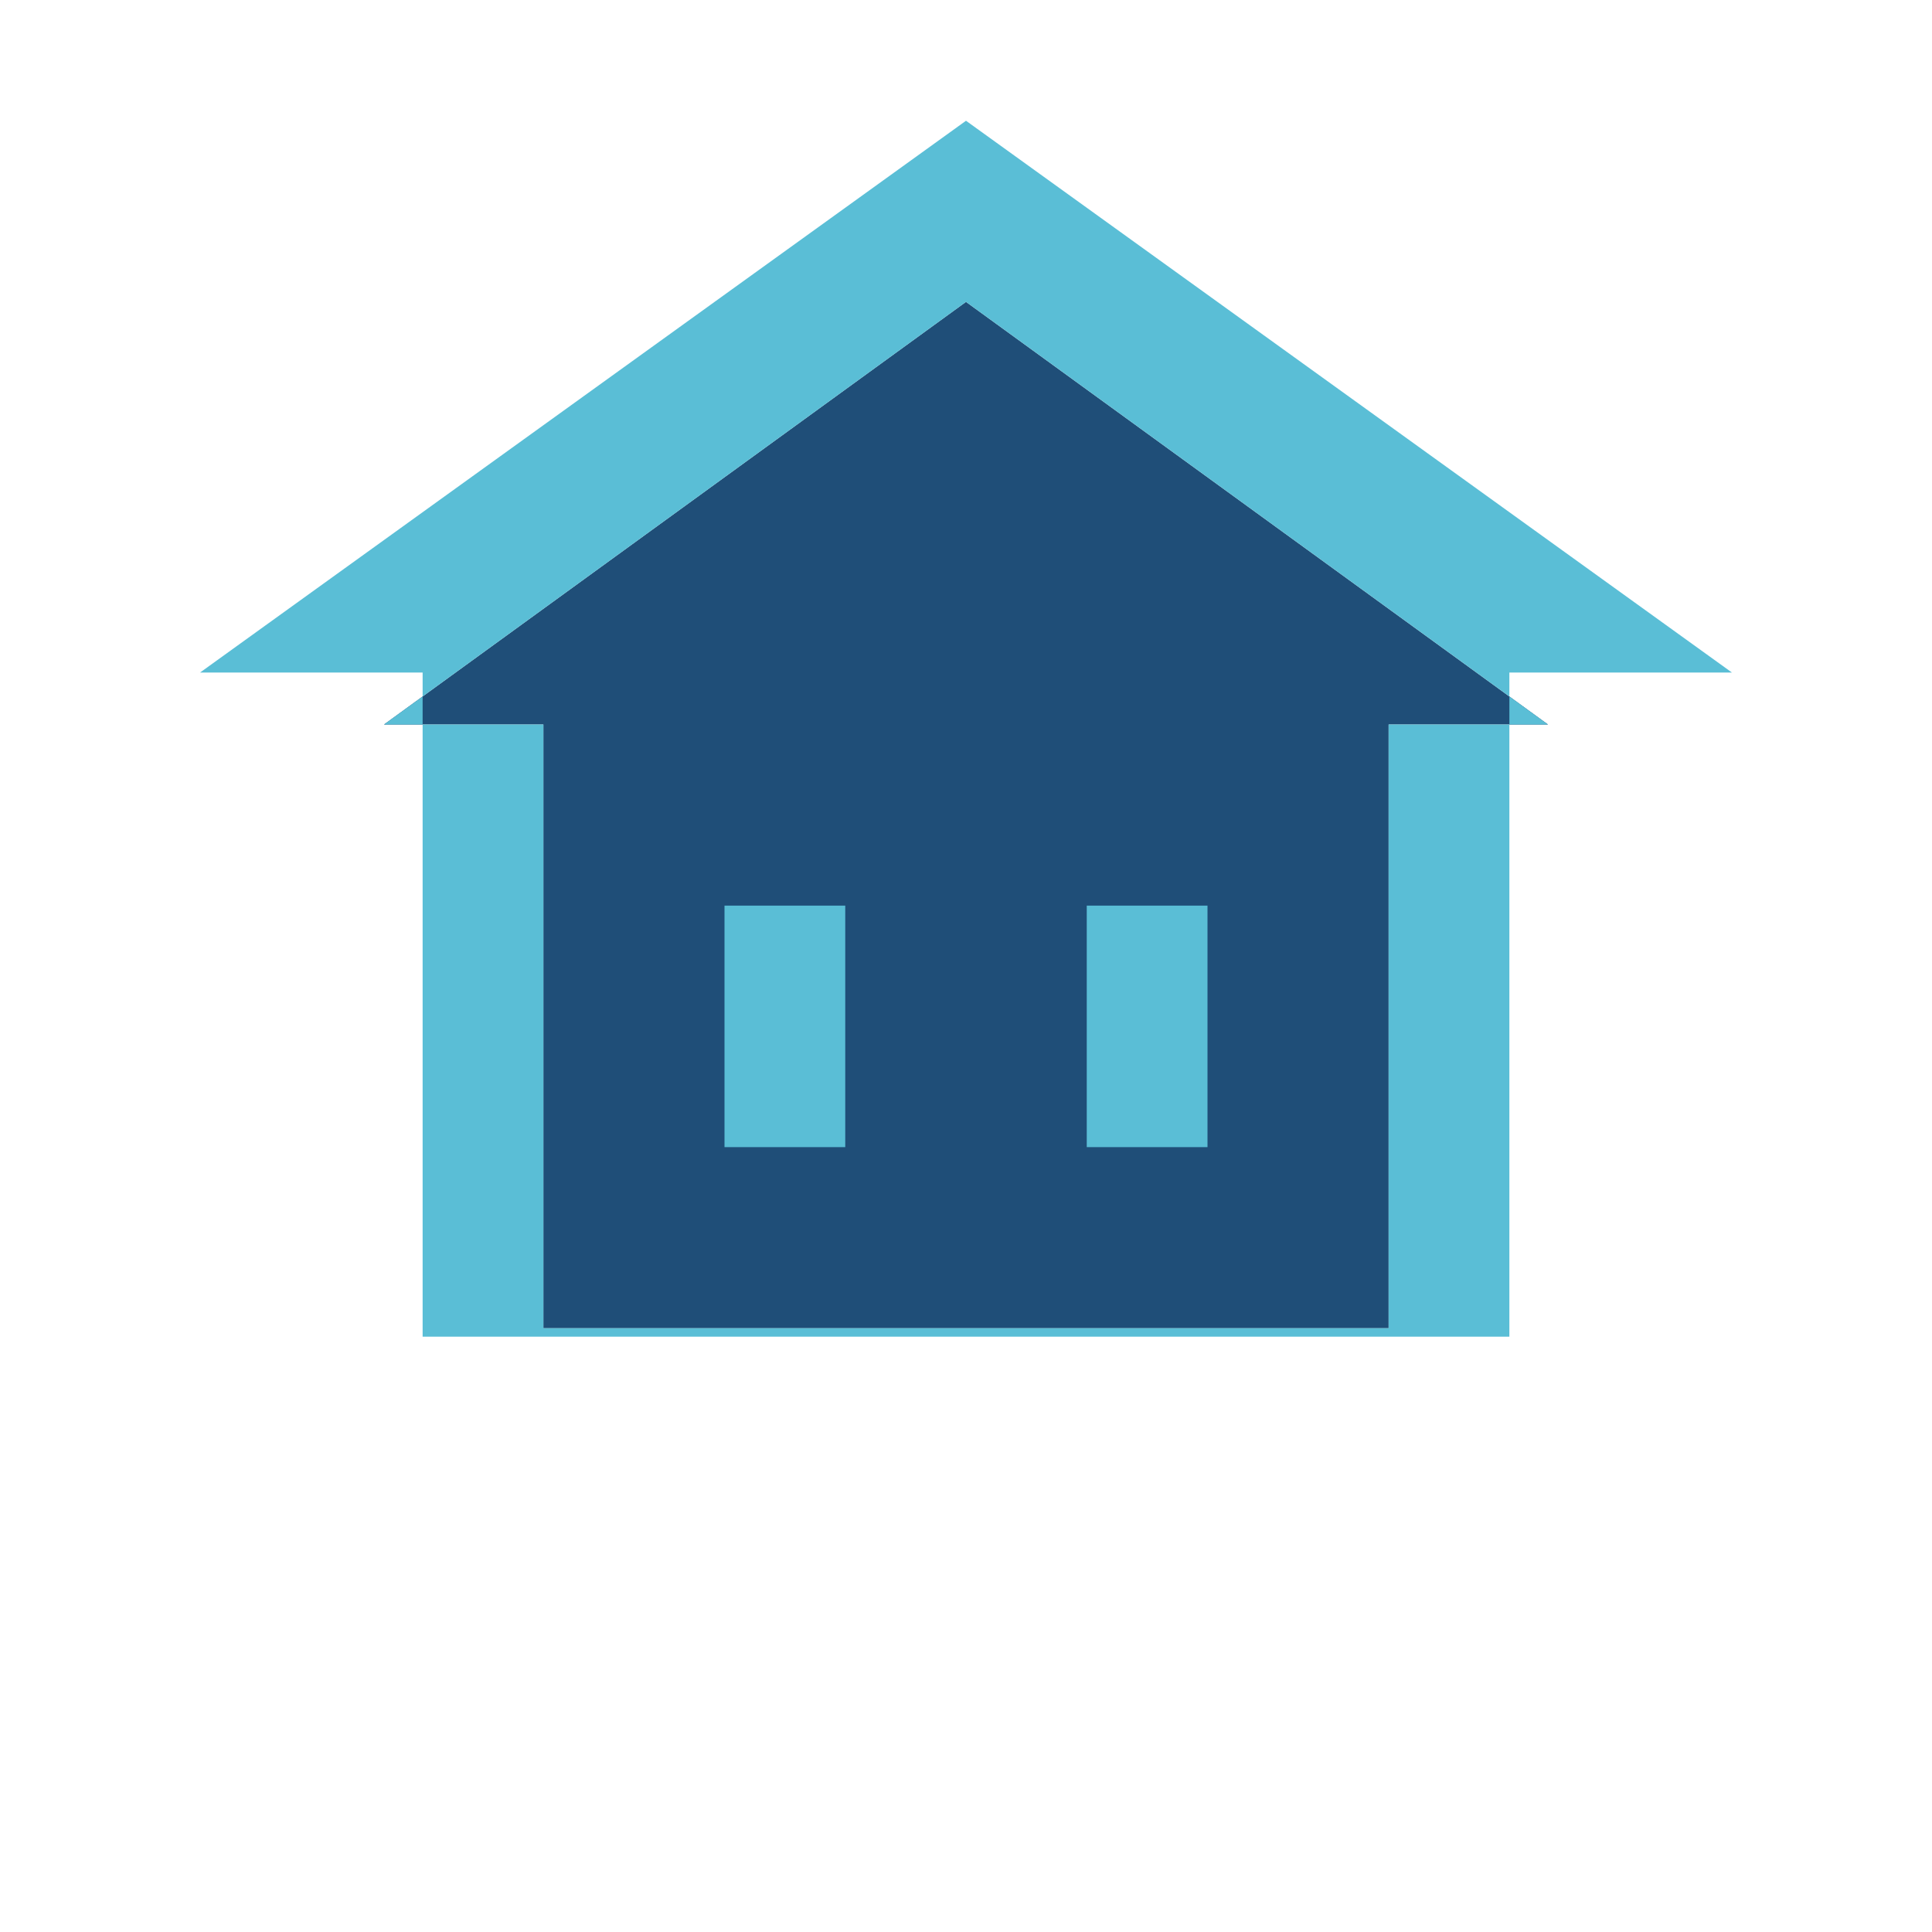 <?xml version="1.0" encoding="UTF-8"?>
<svg width="64" height="64" version="1.1" viewBox="0 0 64 64" xmlns="http://www.w3.org/2000/svg">
 <path d="m32 10-19.279 14h5.279v20h28v-20h5.279z" fill="#1F4E78"/>
 <g fill="#5ABED6">
  <path d="m32 4-25.373 18.279h7.373v22h36v-22h7.373zm0 6 19.279 14h-5.279v20h-28v-20h-5.279z"/>
  <path d="m24 30h4v8h-4z"/>
  <path d="m36 30h4v8h-4z"/>
 </g>
</svg>